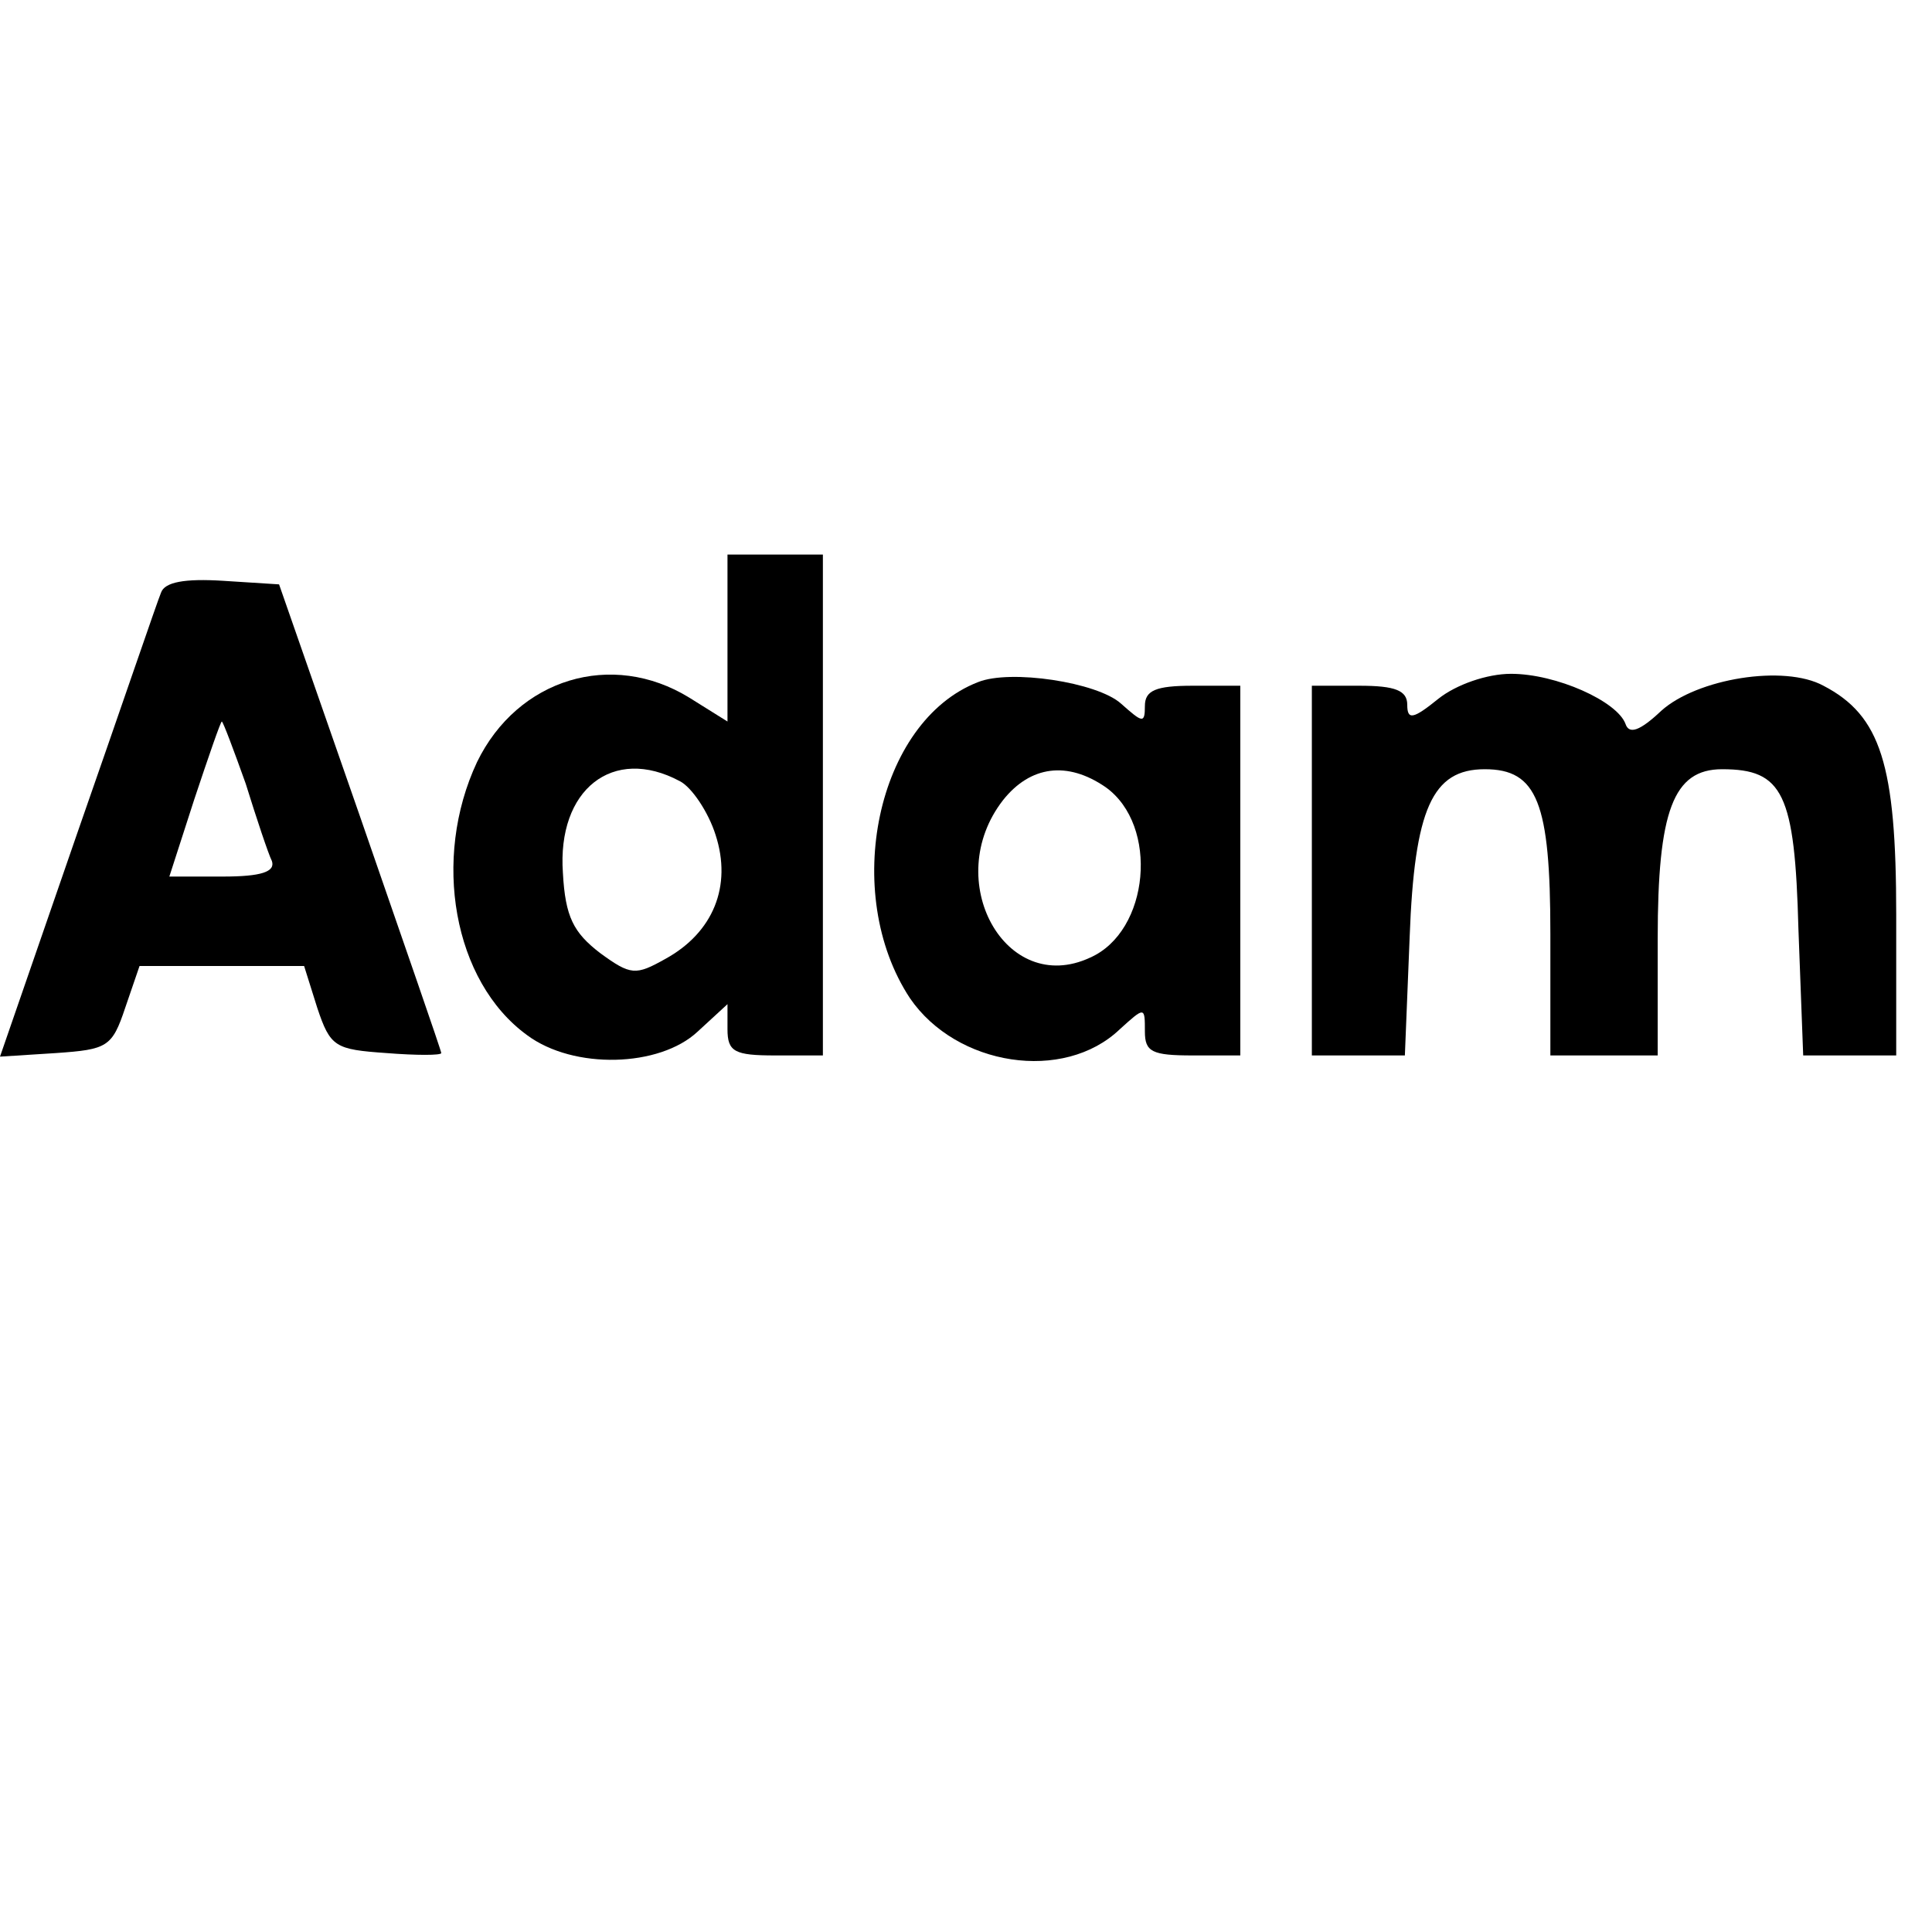 <?xml version="1.0" encoding="UTF-8" standalone="yes"?>
<svg version="1.0" xmlns="http://www.w3.org/2000/svg" width="100mm" height="100mm" viewBox="0 0 162 81" preserveAspectRatio="xMidYMid meet">
  <g transform="translate(0,81) scale(0.1,-0.1)" fill="#000000" stroke="none">
    <path d="M610 680 l0 -70 -32 20 c-65 40 -144 16 -178 -54 -38 -81 -20 -184
42 -229 39 -29 111 -27 143 3 l25 23 0 -21 c0 -19 6 -22 40 -22 l40 0 0 210 0
210 -40 0 -40 0 0 -70z m-40 -120 c10 -5 24 -26 30 -45 14 -43 -2 -82 -42
-104 -25 -14 -29 -14 -55 5 -22 17 -29 30 -31 67 -5 70 42 107 98 77z"/>
    <path d="M135 718 c-3 -7 -34 -98 -70 -201 l-65 -188 47 3 c43 3 47 5 58 38
l12 35 69 0 69 0 11 -35 c11 -33 15 -35 58 -38 25 -2 46 -2 46 0 0 2 -31 91
-68 198 l-68 195 -47 3 c-32 2 -49 -1 -52 -10z m71 -160 c9 -29 19 -59 22 -65
3 -9 -9 -13 -41 -13 l-45 0 21 65 c12 36 22 65 23 65 1 0 10 -24 20 -52z"/>
    <path d="M820 643 c-85 -33 -115 -177 -57 -265 39 -57 129 -71 176 -26 21 19
21 19 21 -2 0 -17 6 -20 40 -20 l40 0 0 155 0 155 -40 0 c-31 0 -40 -4 -40
-17 0 -15 -2 -14 -20 2 -20 18 -93 29 -120 18z m107 -88 c45 -32 37 -121 -13
-143 -71 -33 -125 65 -73 132 23 29 54 33 86 11z"/>
    <path d="M1206 629 c-21 -17 -26 -18 -26 -5 0 12 -10 16 -40 16 l-40 0 0 -155
0 -155 39 0 39 0 4 99 c4 108 19 141 63 141 44 0 55 -28 55 -138 l0 -102 45 0
45 0 0 98 c0 107 13 142 54 142 51 0 61 -20 64 -134 l4 -106 39 0 39 0 0 118
c0 126 -13 167 -61 192 -33 18 -106 6 -136 -21 -18 -17 -27 -20 -30 -11 -7 19
-58 42 -96 42 -20 0 -46 -9 -61 -21z"/>
  </g>
</svg>
